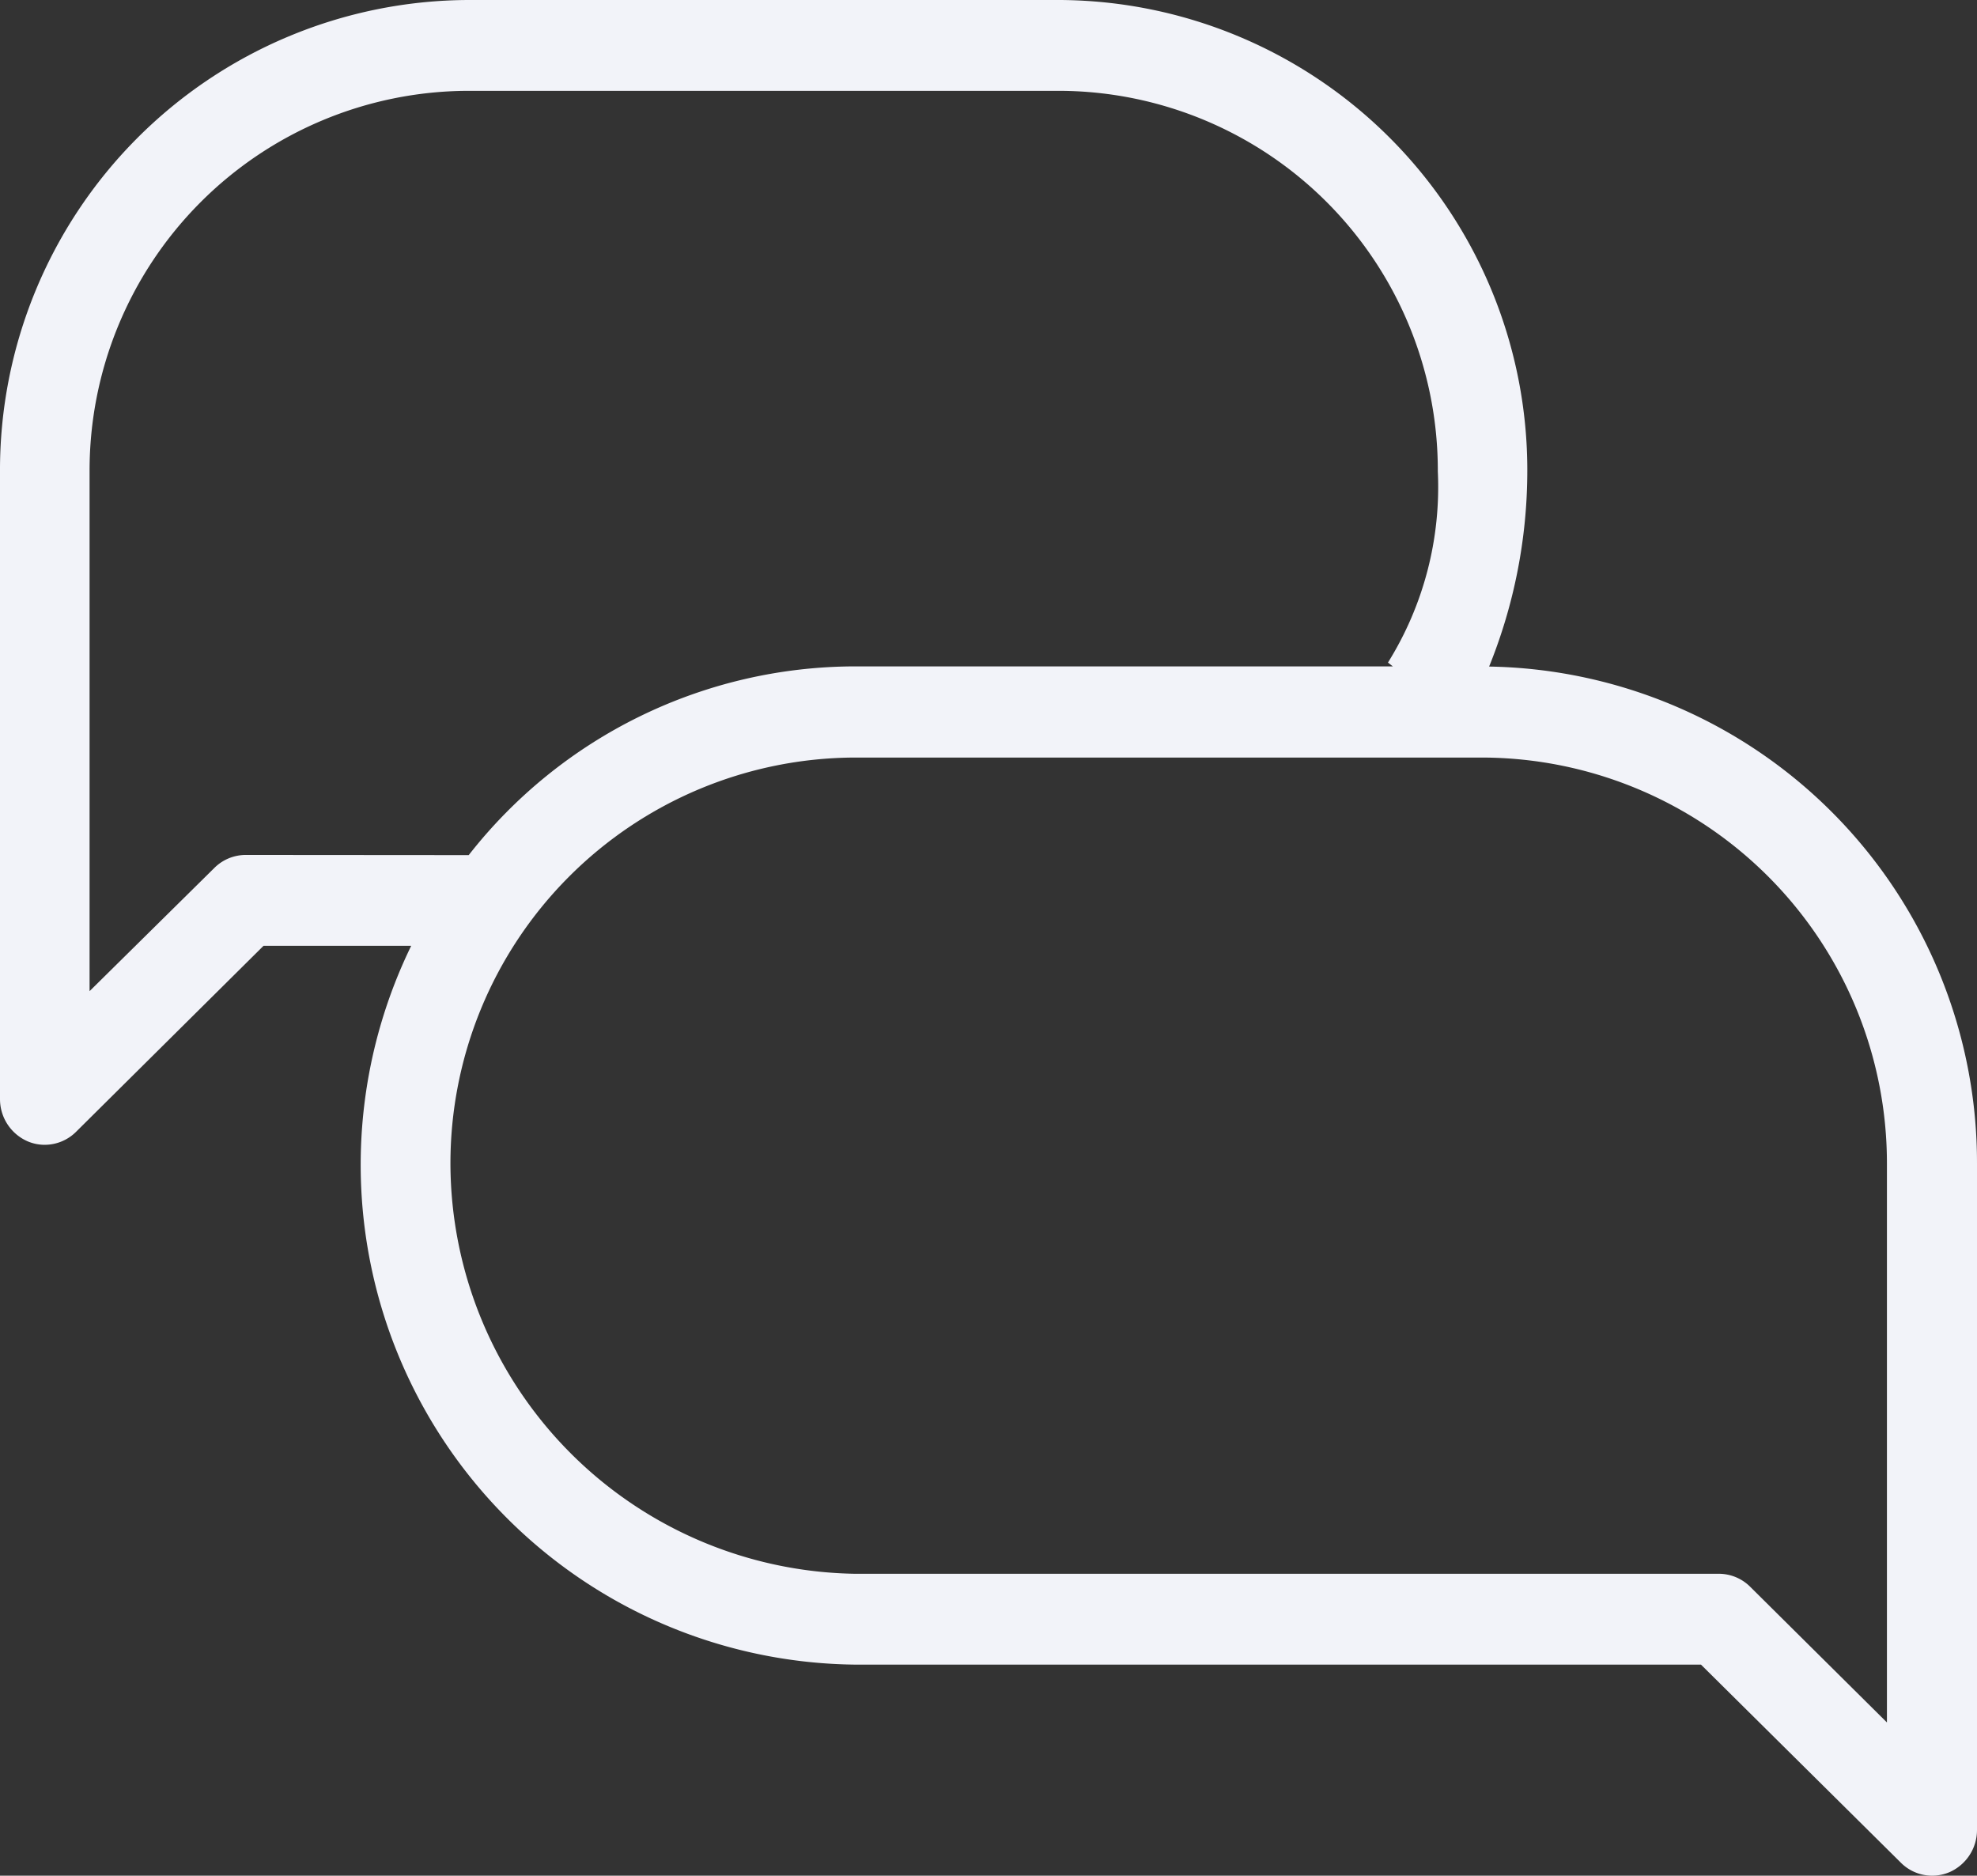 <svg xmlns="http://www.w3.org/2000/svg" width="23.793" height="22.571" viewBox="0 0 23.793 22.571">
  <rect x="0" y="0" width="23.793" height="22.571" fill="#333333" stroke="none"/>
  <path id="Path_2730" data-name="Path 2730" d="M18.9,9.758a6.284,6.284,0,0,0,.46-2.347,5.657,5.657,0,0,0-5.624-5.675H6.612A5.657,5.657,0,0,0,.979,7.411v7.553a.554.554,0,0,0,.33.505.519.519,0,0,0,.209.043.535.535,0,0,0,.378-.158l2.255-2.237H5.928a6.015,6.015,0,0,0,5.33,8.65H21.45l2.406,2.384a.532.532,0,0,0,.586.113.554.554,0,0,0,.33-.505V15.745A5.972,5.972,0,0,0,18.9,9.757ZM3.934,12.024a.535.535,0,0,0-.377.158l-1.5,1.481V7.411A4.569,4.569,0,0,1,6.606,2.829h7.129a4.568,4.568,0,0,1,4.548,4.58,3.992,3.992,0,0,1-.6,2.3l.059.046H11.258a5.911,5.911,0,0,0-4.638,2.271ZM23.688,22.463l-1.644-1.631a.535.535,0,0,0-.378-.158h-10.4A4.947,4.947,0,0,1,6.4,15.743a4.883,4.883,0,0,1,4.859-4.891h7.57a4.883,4.883,0,0,1,4.859,4.9Z" transform="translate(-0.979 -1.736)" fill="#f2f3f9"/>
</svg>
